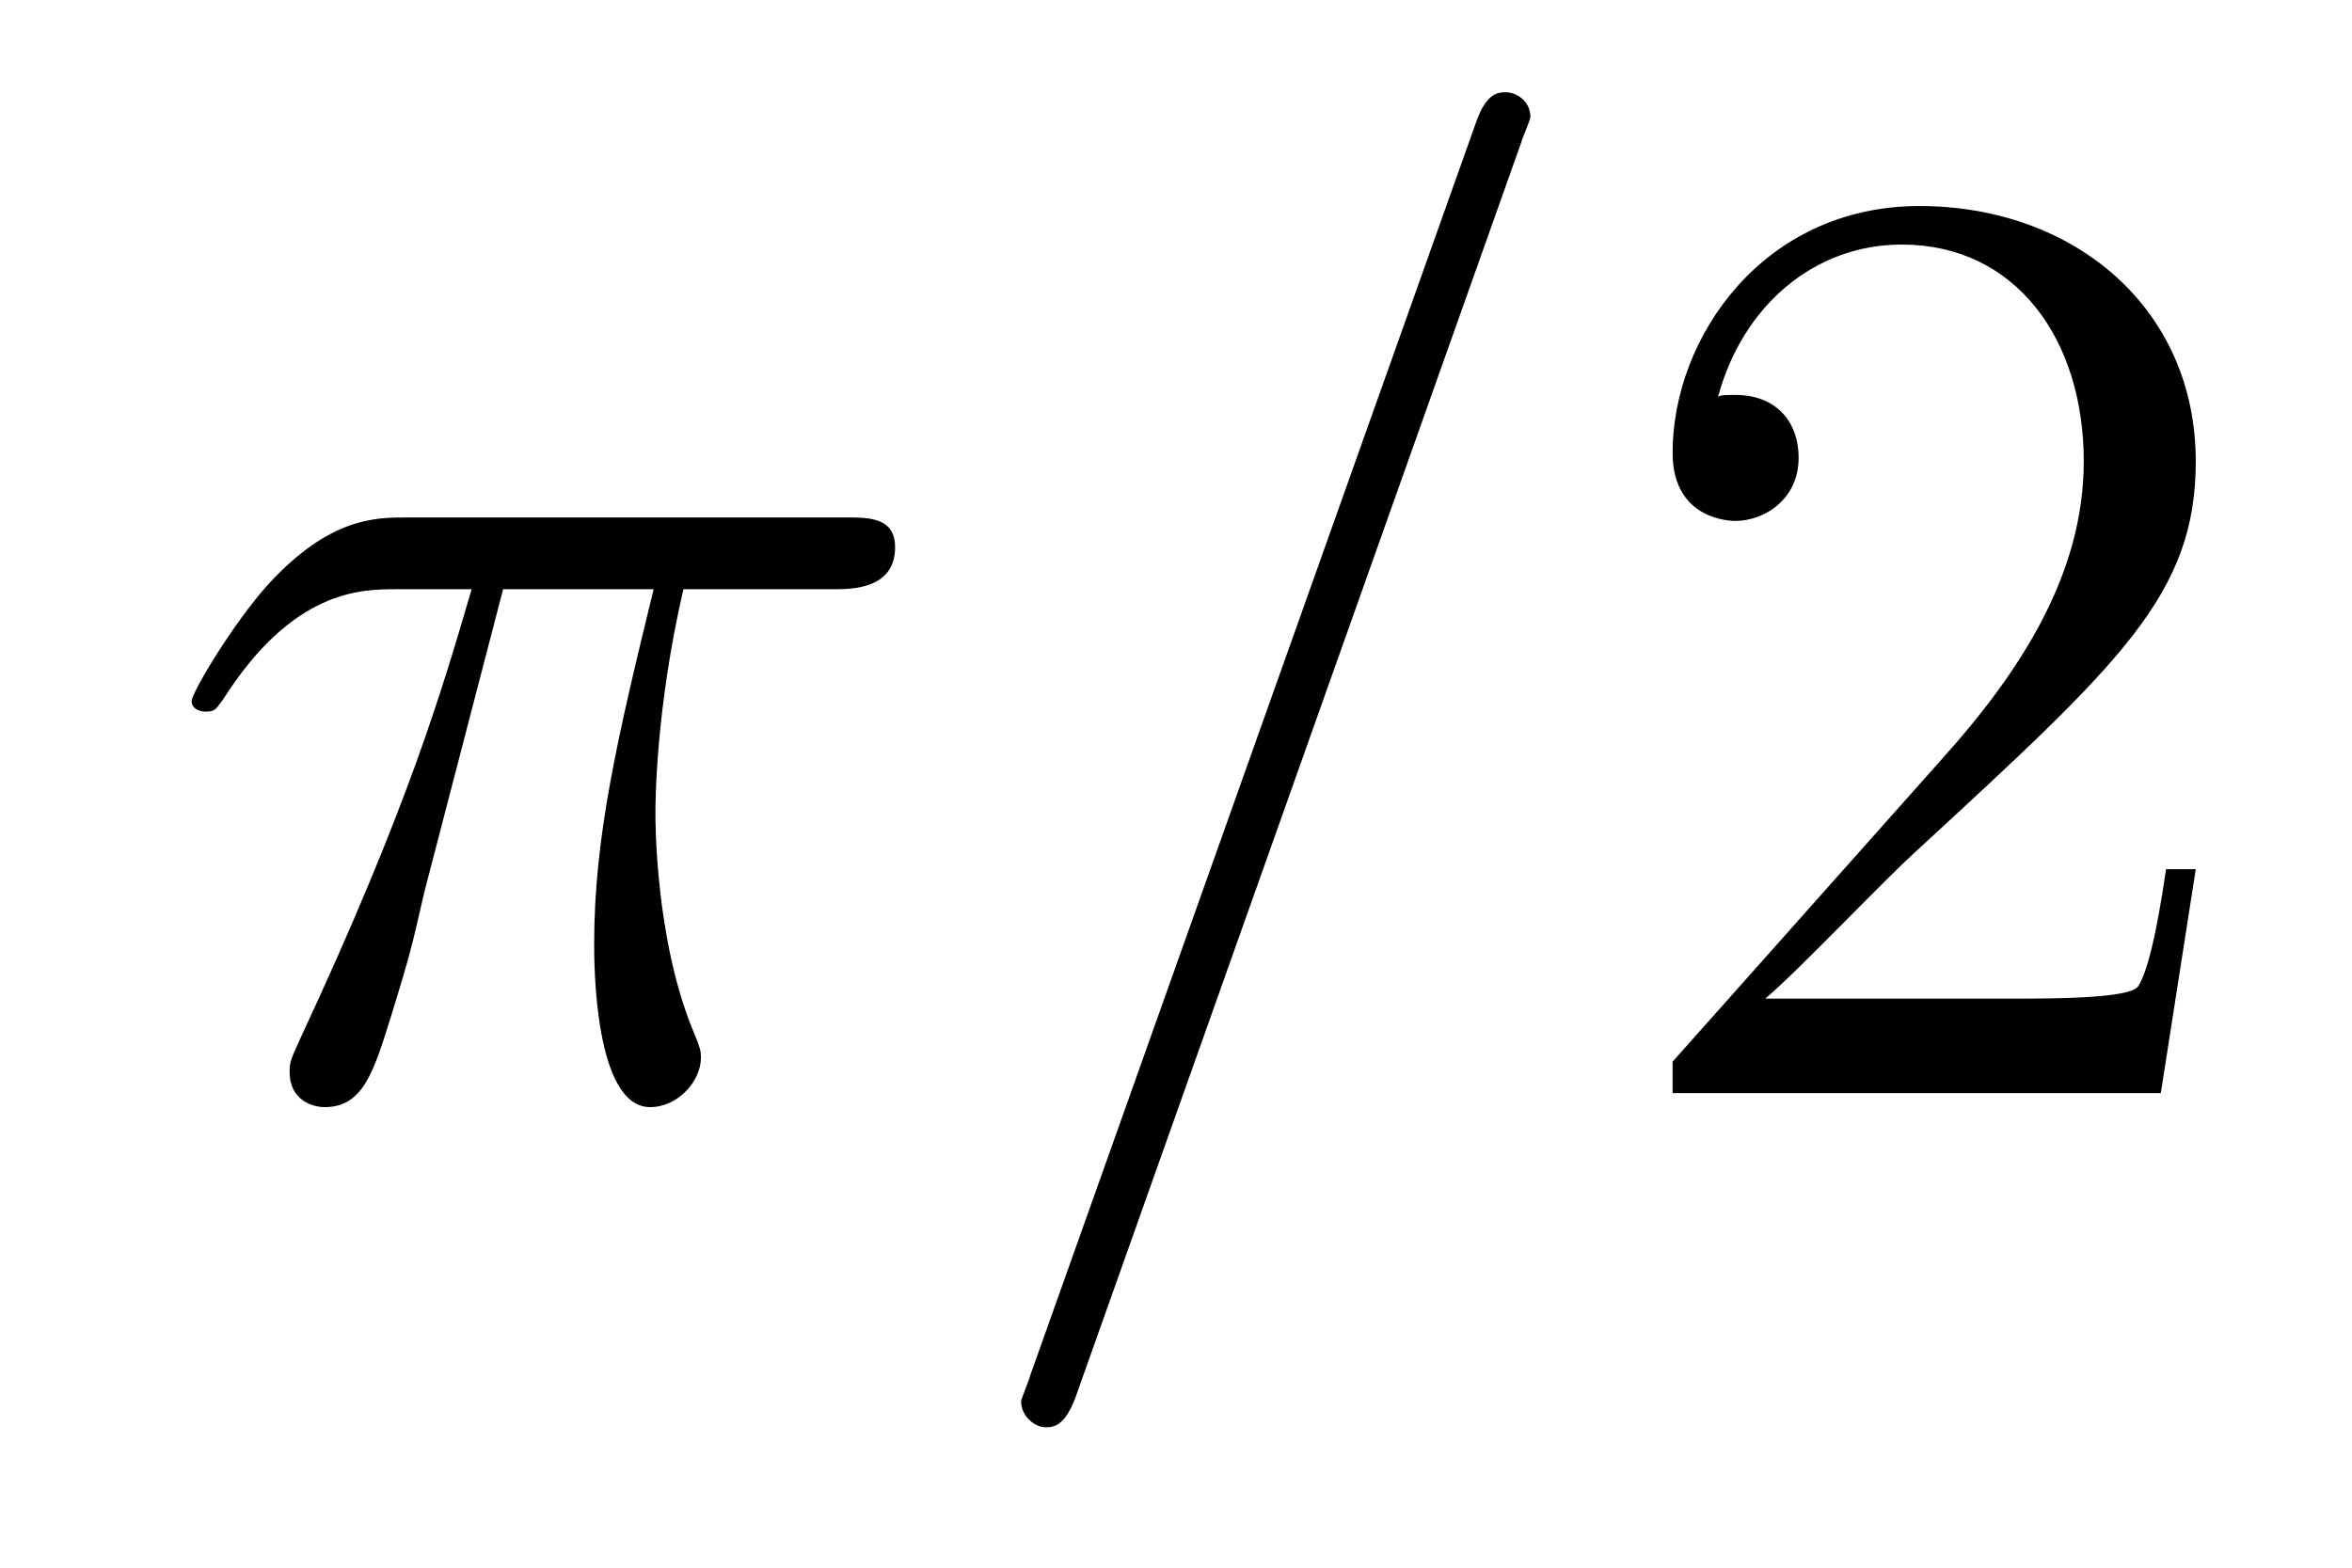 <?xml version='1.0'?>
<!-- This file was generated by dvisvgm 1.9.2 -->
<svg height='14pt' version='1.1' viewBox='0 -14 21 14' width='21pt' xmlns='http://www.w3.org/2000/svg' xmlns:xlink='http://www.w3.org/1999/xlink'>
<g id='page1'>
<g transform='matrix(1 0 0 1 -127 650)'>
<path d='M131.492 -658.738H132.836C132.508 -657.395 132.305 -656.52 132.305 -655.566C132.305 -655.41 132.305 -654.113 132.805 -654.113C133.055 -654.113 133.258 -654.348 133.258 -654.551C133.258 -654.613 133.258 -654.629 133.18 -654.816C132.852 -655.629 132.852 -656.66 132.852 -656.738S132.852 -657.66 133.102 -658.738H134.445C134.602 -658.738 134.992 -658.738 134.992 -659.113C134.992 -659.379 134.758 -659.379 134.555 -659.379H130.633C130.352 -659.379 129.945 -659.379 129.398 -658.785C129.086 -658.441 128.711 -657.816 128.711 -657.738C128.711 -657.676 128.773 -657.645 128.836 -657.645C128.93 -657.645 128.93 -657.676 128.992 -657.754C129.617 -658.738 130.227 -658.738 130.539 -658.738H131.211C130.945 -657.832 130.648 -656.801 129.68 -654.723C129.586 -654.519 129.586 -654.504 129.586 -654.426C129.586 -654.176 129.789 -654.113 129.898 -654.113C130.242 -654.113 130.336 -654.426 130.492 -654.926C130.68 -655.535 130.68 -655.566 130.789 -656.035L131.492 -658.738ZM134.996 -654.238' fill-rule='evenodd'/>
<path d='M140.586 -662.738C140.586 -662.754 140.664 -662.926 140.664 -662.957C140.664 -663.098 140.539 -663.176 140.445 -663.176C140.383 -663.176 140.273 -663.176 140.18 -662.91L136.195 -651.707C136.195 -651.691 136.117 -651.504 136.117 -651.488C136.117 -651.348 136.242 -651.254 136.336 -651.254C136.414 -651.254 136.508 -651.27 136.602 -651.519L140.586 -662.738ZM141.355 -654.238' fill-rule='evenodd'/>
<path d='M146.605 -656.238H146.34C146.309 -656.035 146.215 -655.379 146.09 -655.191C146.012 -655.082 145.324 -655.082 144.965 -655.082H142.762C143.09 -655.363 143.809 -656.129 144.121 -656.41C145.934 -658.082 146.605 -658.691 146.605 -659.879C146.605 -661.254 145.512 -662.16 144.137 -662.16C142.746 -662.16 141.934 -660.988 141.934 -659.957C141.934 -659.348 142.465 -659.348 142.496 -659.348C142.746 -659.348 143.059 -659.535 143.059 -659.91C143.059 -660.254 142.84 -660.473 142.496 -660.473C142.387 -660.473 142.371 -660.473 142.34 -660.457C142.559 -661.269 143.199 -661.816 143.98 -661.816C144.996 -661.816 145.605 -660.973 145.605 -659.879C145.605 -658.863 145.027 -657.988 144.34 -657.223L141.934 -654.519V-654.238H146.293L146.605 -656.238ZM147.234 -654.238' fill-rule='evenodd'/>
</g>
</g>
</svg>
